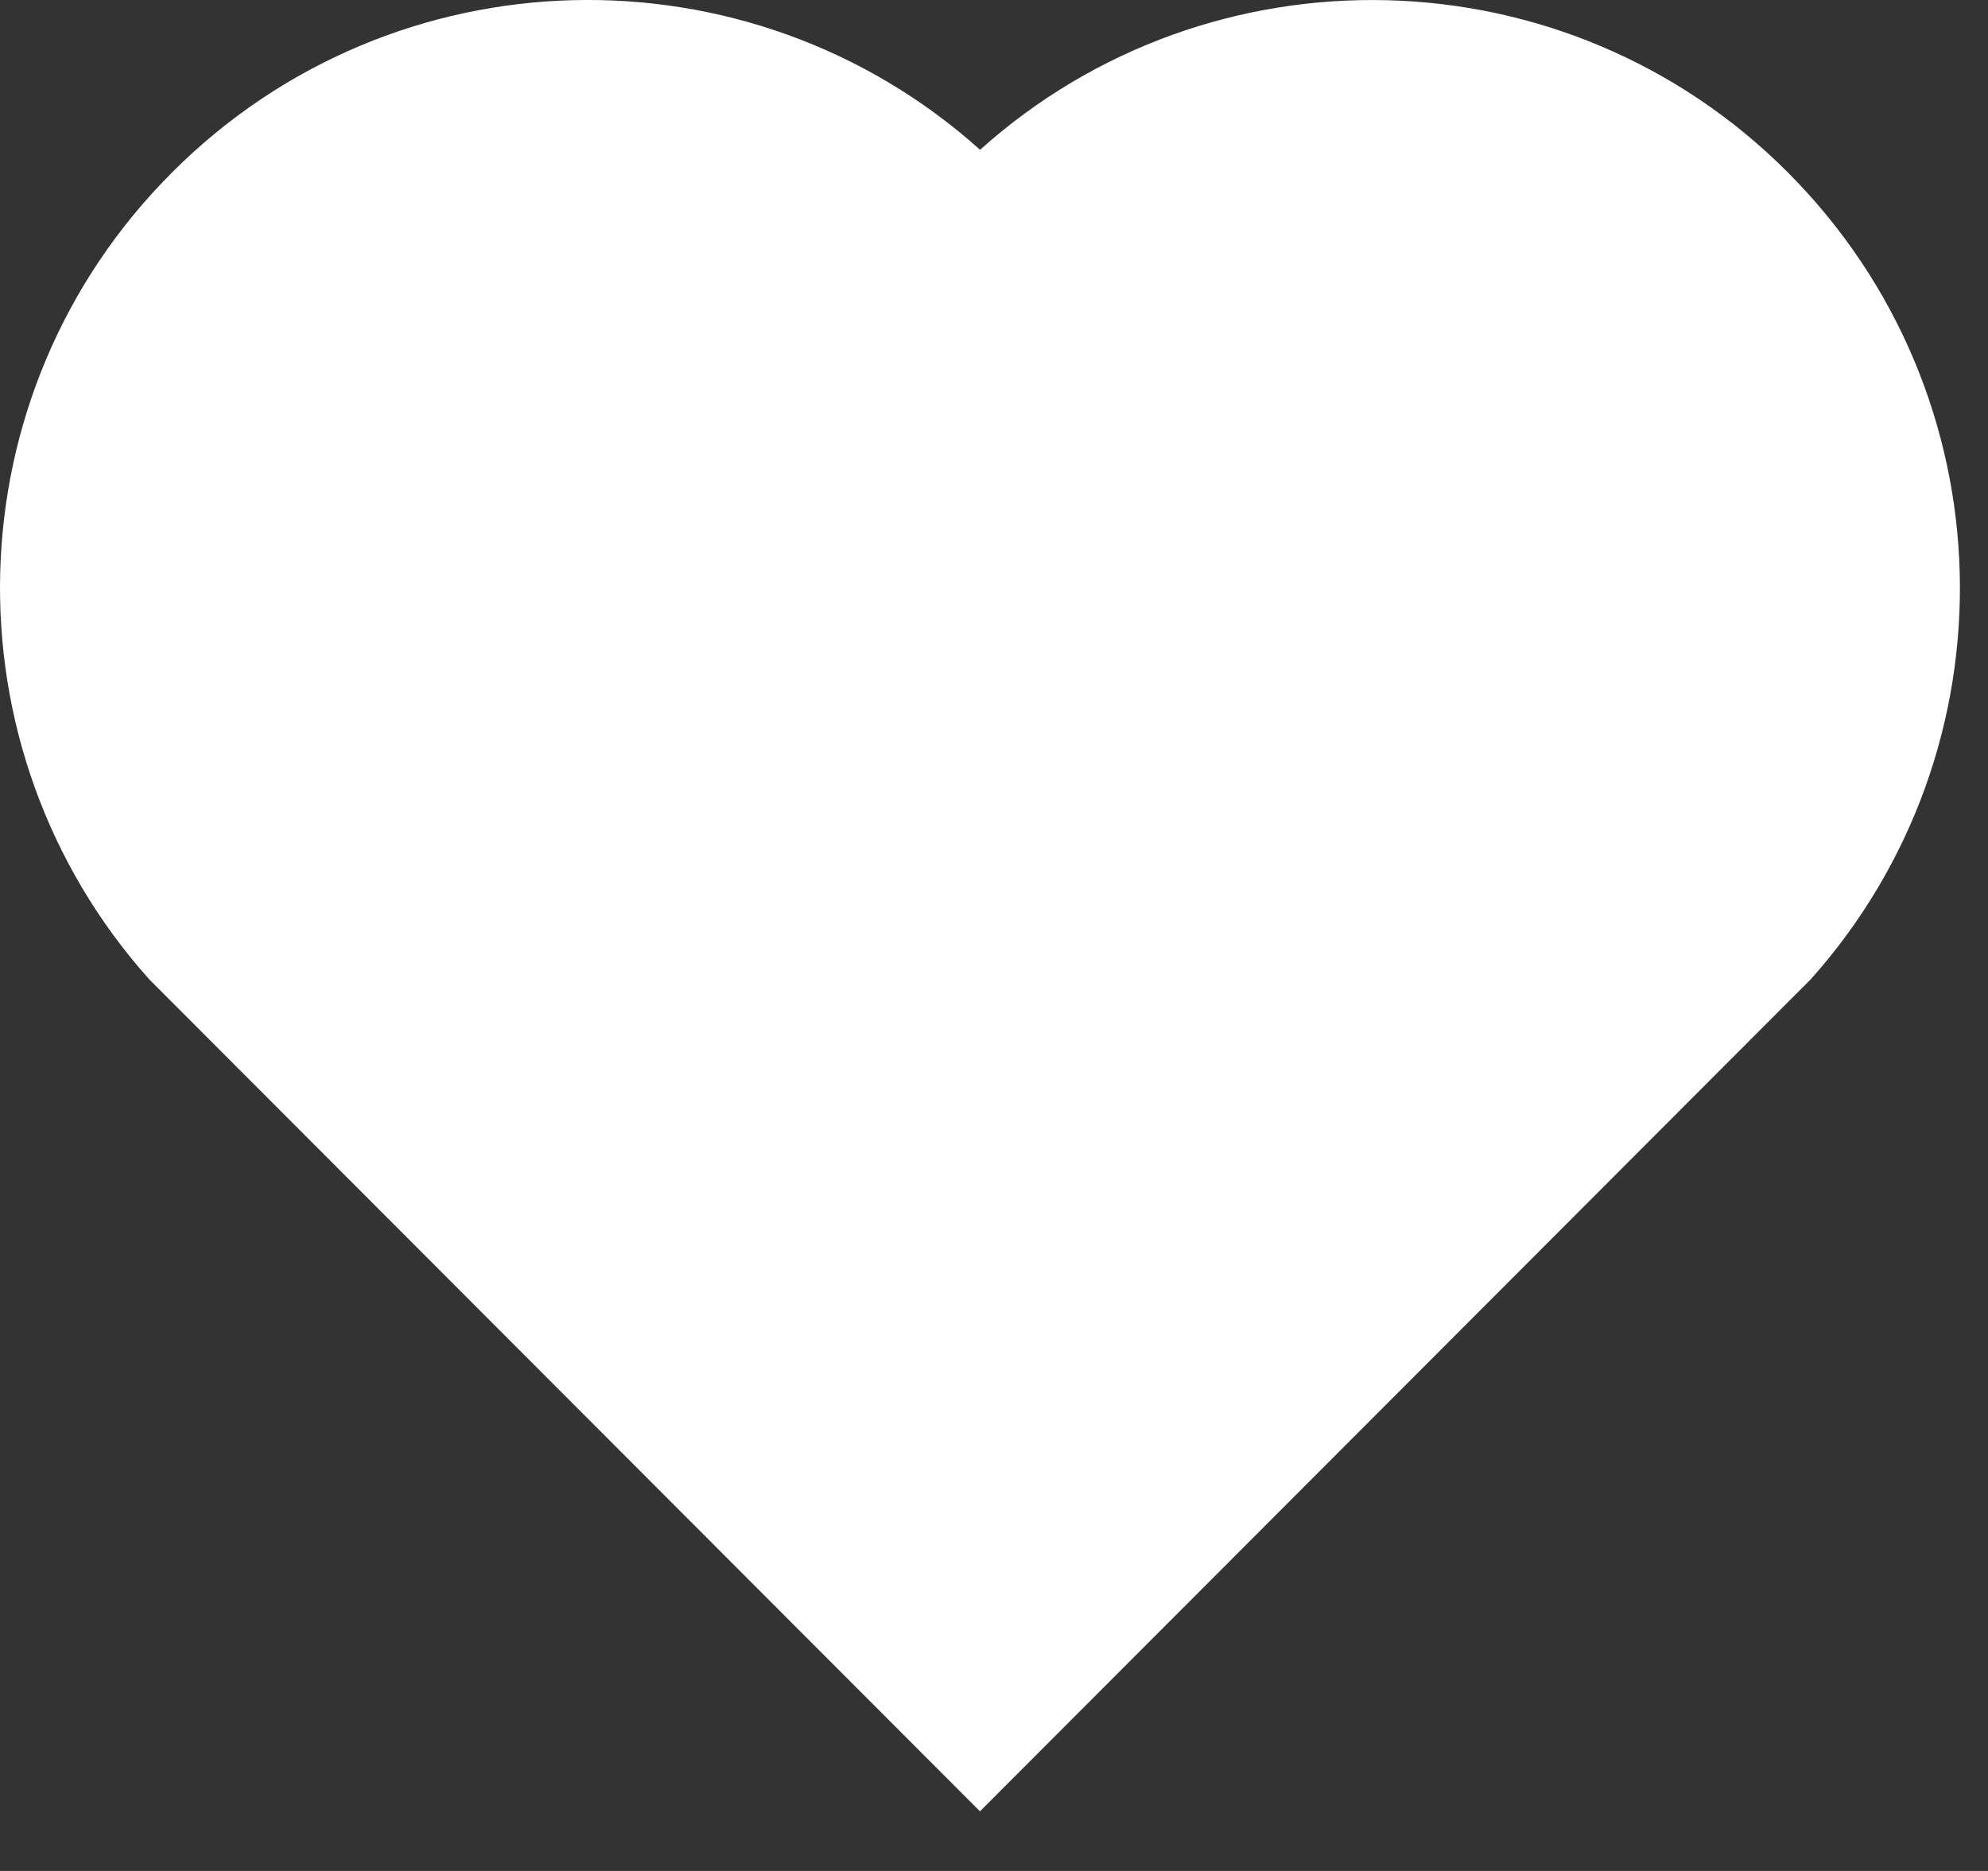 <?xml version="1.0" encoding="UTF-8"?> <svg xmlns="http://www.w3.org/2000/svg" width="17" height="16" viewBox="0 0 17 16" fill="none"><rect x="0" y="0" width="17" height="16" fill="#333333" stroke="none"/><path d="M8.381 1.281C10.349 -0.486 13.391 -0.427 15.287 1.473C17.183 3.373 17.248 6.4 15.485 8.374L8.38 15.49L1.275 8.374C-0.488 6.4 -0.423 3.368 1.473 1.473C3.37 -0.425 6.406 -0.489 8.381 1.281Z" fill="white"></path></svg> 